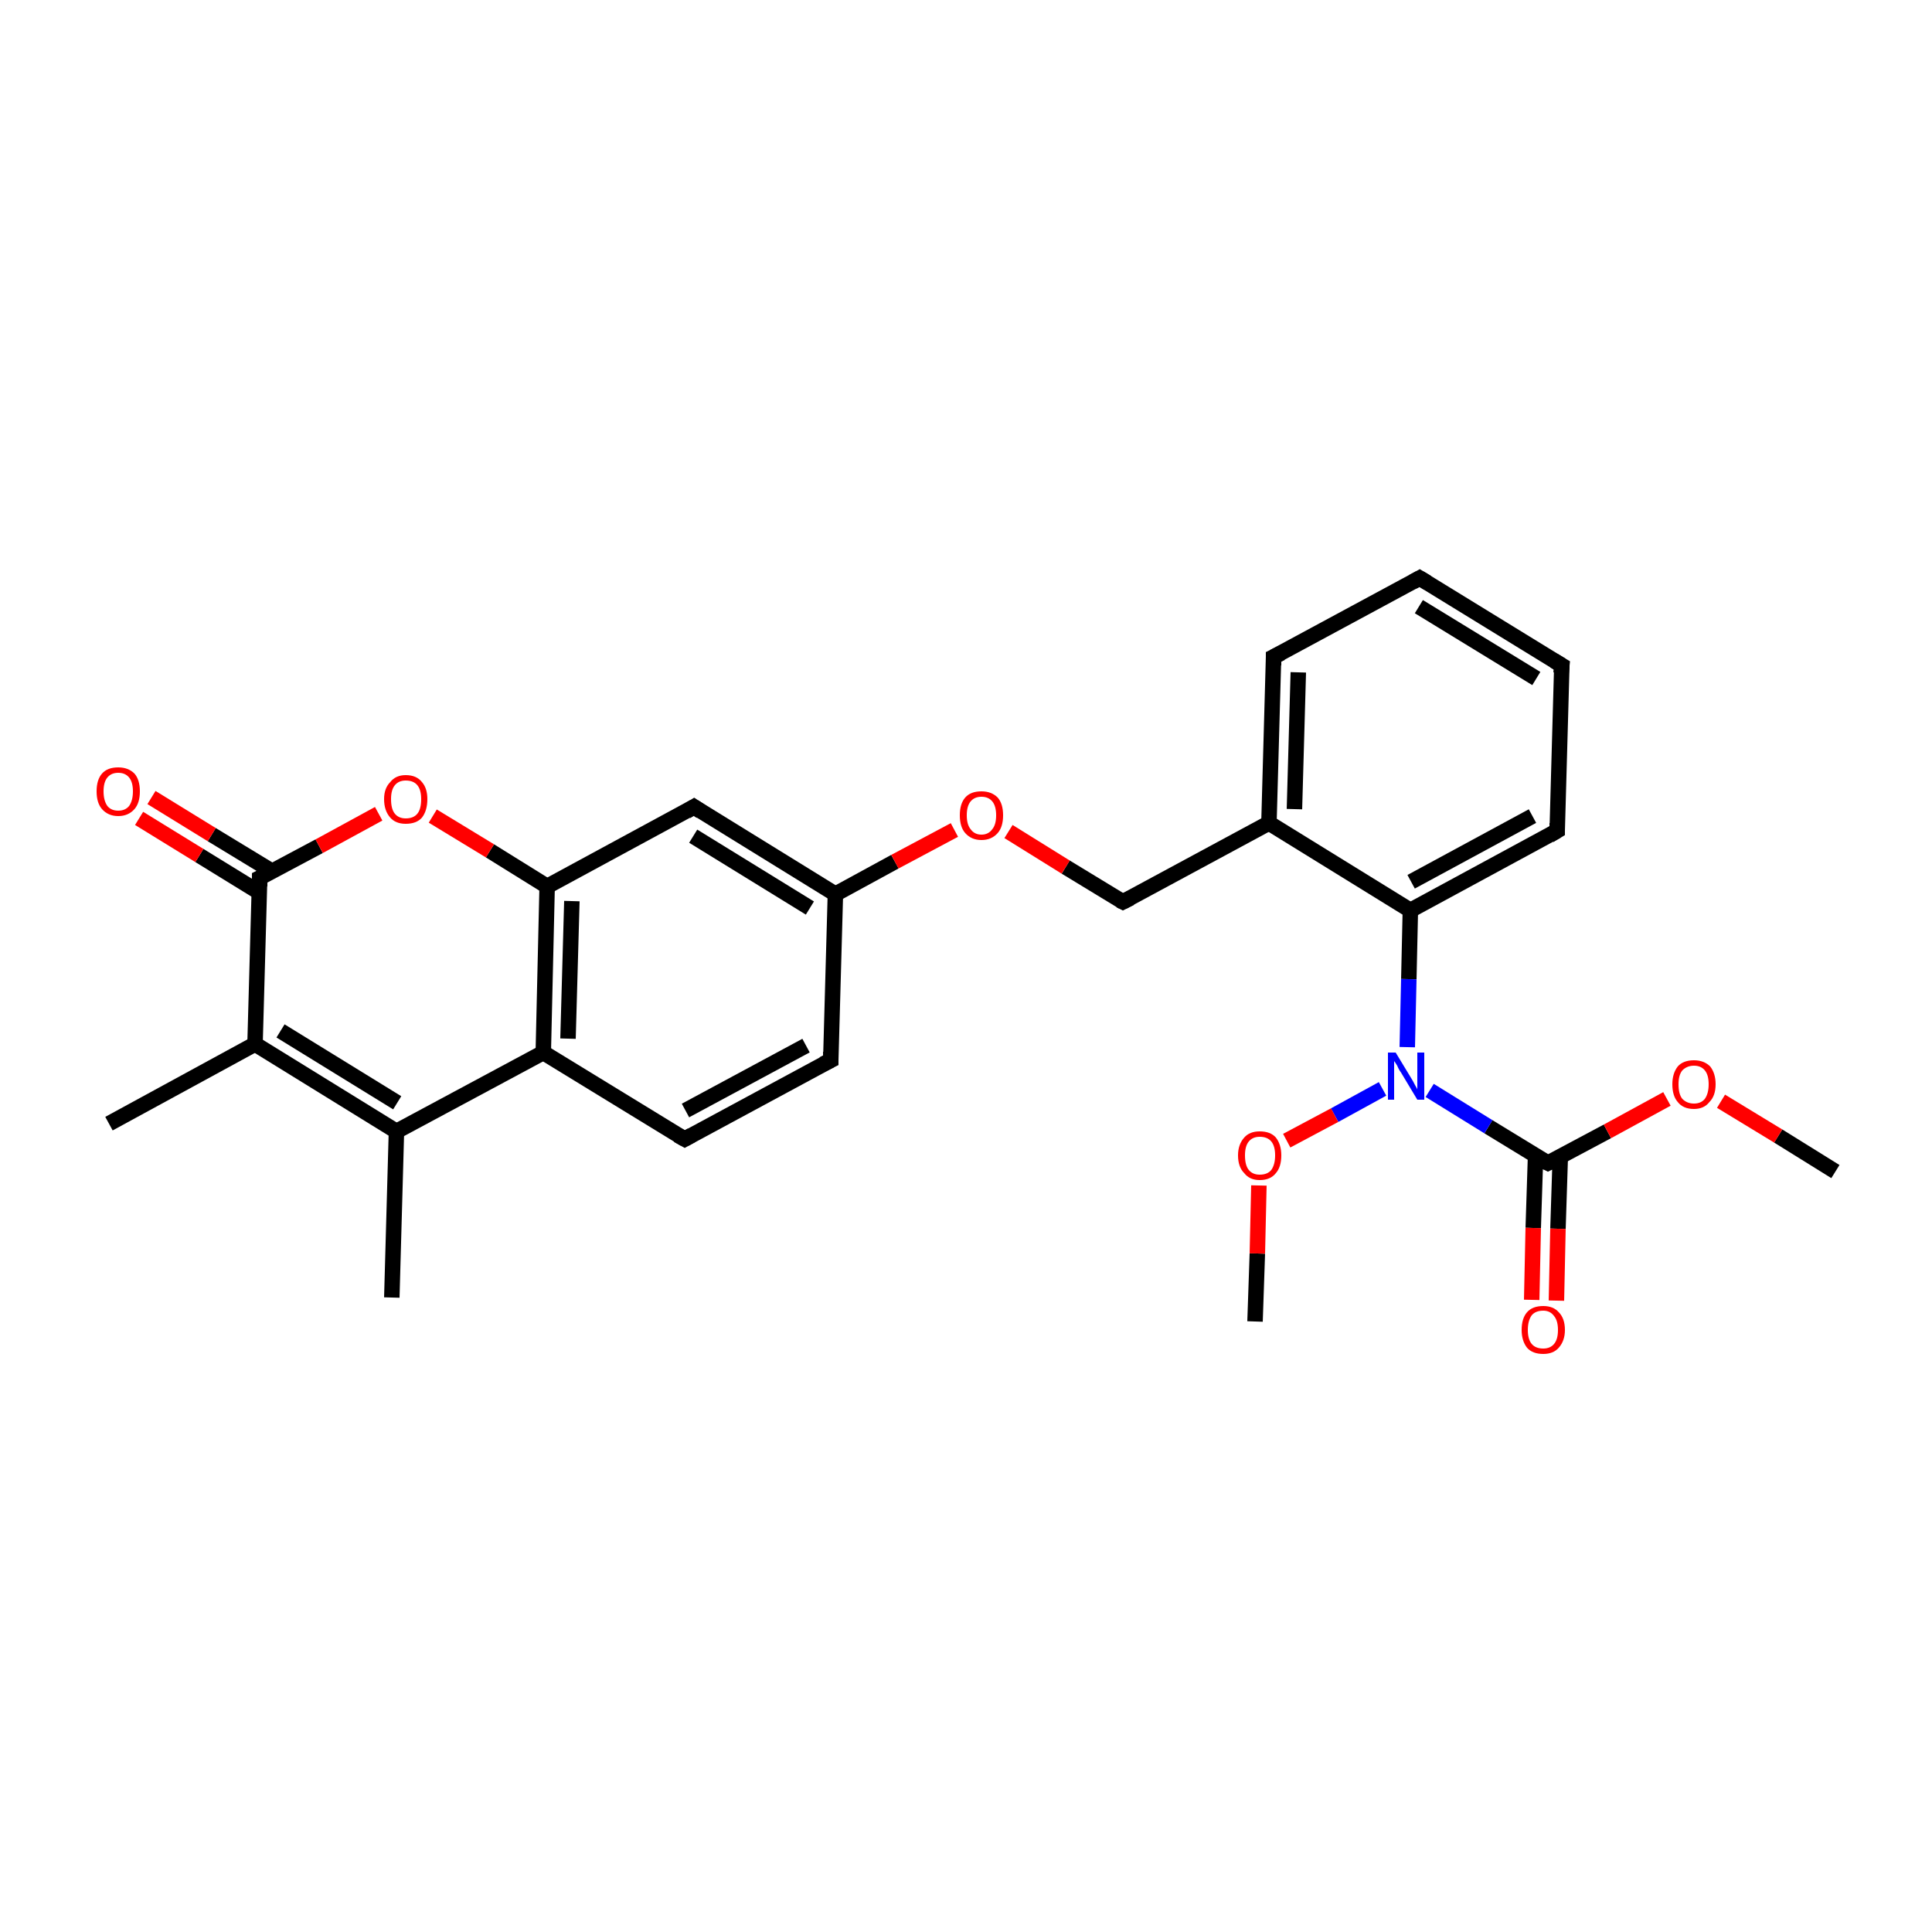 <?xml version='1.0' encoding='iso-8859-1'?>
<svg version='1.1' baseProfile='full'
              xmlns='http://www.w3.org/2000/svg'
                      xmlns:rdkit='http://www.rdkit.org/xml'
                      xmlns:xlink='http://www.w3.org/1999/xlink'
                  xml:space='preserve'
width='250px' height='250px' viewBox='0 0 250 250'>
<!-- END OF HEADER -->
<rect style='opacity:1.0;fill:#FFFFFF;stroke:none' width='250.0' height='250.0' x='0.0' y='0.0'> </rect>
<path class='bond-0 atom-0 atom-12' d='M 50.7,167.9 L 51.3,146.4' style='fill:none;fill-rule:evenodd;stroke:#000000;stroke-width:2.0px;stroke-linecap:butt;stroke-linejoin:miter;stroke-opacity:1' />
<path class='bond-1 atom-1 atom-13' d='M 14.1,145.4 L 33.0,135.1' style='fill:none;fill-rule:evenodd;stroke:#000000;stroke-width:2.0px;stroke-linecap:butt;stroke-linejoin:miter;stroke-opacity:1' />
<path class='bond-2 atom-2 atom-24' d='M 237.5,151.6 L 230.1,147.0' style='fill:none;fill-rule:evenodd;stroke:#000000;stroke-width:2.0px;stroke-linecap:butt;stroke-linejoin:miter;stroke-opacity:1' />
<path class='bond-2 atom-2 atom-24' d='M 230.1,147.0 L 222.7,142.5' style='fill:none;fill-rule:evenodd;stroke:#FF0000;stroke-width:2.0px;stroke-linecap:butt;stroke-linejoin:miter;stroke-opacity:1' />
<path class='bond-3 atom-3 atom-25' d='M 162.4,171.0 L 162.7,162.2' style='fill:none;fill-rule:evenodd;stroke:#000000;stroke-width:2.0px;stroke-linecap:butt;stroke-linejoin:miter;stroke-opacity:1' />
<path class='bond-3 atom-3 atom-25' d='M 162.7,162.2 L 162.9,153.4' style='fill:none;fill-rule:evenodd;stroke:#FF0000;stroke-width:2.0px;stroke-linecap:butt;stroke-linejoin:miter;stroke-opacity:1' />
<path class='bond-4 atom-4 atom-5' d='M 183.7,74.8 L 202.1,86.1' style='fill:none;fill-rule:evenodd;stroke:#000000;stroke-width:2.0px;stroke-linecap:butt;stroke-linejoin:miter;stroke-opacity:1' />
<path class='bond-4 atom-4 atom-5' d='M 183.6,78.5 L 198.8,87.8' style='fill:none;fill-rule:evenodd;stroke:#000000;stroke-width:2.0px;stroke-linecap:butt;stroke-linejoin:miter;stroke-opacity:1' />
<path class='bond-5 atom-4 atom-6' d='M 183.7,74.8 L 164.8,85.0' style='fill:none;fill-rule:evenodd;stroke:#000000;stroke-width:2.0px;stroke-linecap:butt;stroke-linejoin:miter;stroke-opacity:1' />
<path class='bond-6 atom-5 atom-7' d='M 202.1,86.1 L 201.5,107.5' style='fill:none;fill-rule:evenodd;stroke:#000000;stroke-width:2.0px;stroke-linecap:butt;stroke-linejoin:miter;stroke-opacity:1' />
<path class='bond-7 atom-6 atom-14' d='M 164.8,85.0 L 164.2,106.5' style='fill:none;fill-rule:evenodd;stroke:#000000;stroke-width:2.0px;stroke-linecap:butt;stroke-linejoin:miter;stroke-opacity:1' />
<path class='bond-7 atom-6 atom-14' d='M 168.0,87.0 L 167.5,104.7' style='fill:none;fill-rule:evenodd;stroke:#000000;stroke-width:2.0px;stroke-linecap:butt;stroke-linejoin:miter;stroke-opacity:1' />
<path class='bond-8 atom-7 atom-17' d='M 201.5,107.5 L 182.5,117.8' style='fill:none;fill-rule:evenodd;stroke:#000000;stroke-width:2.0px;stroke-linecap:butt;stroke-linejoin:miter;stroke-opacity:1' />
<path class='bond-8 atom-7 atom-17' d='M 198.3,105.6 L 182.6,114.1' style='fill:none;fill-rule:evenodd;stroke:#000000;stroke-width:2.0px;stroke-linecap:butt;stroke-linejoin:miter;stroke-opacity:1' />
<path class='bond-9 atom-8 atom-9' d='M 107.5,137.2 L 88.6,147.4' style='fill:none;fill-rule:evenodd;stroke:#000000;stroke-width:2.0px;stroke-linecap:butt;stroke-linejoin:miter;stroke-opacity:1' />
<path class='bond-9 atom-8 atom-9' d='M 104.3,135.3 L 88.7,143.7' style='fill:none;fill-rule:evenodd;stroke:#000000;stroke-width:2.0px;stroke-linecap:butt;stroke-linejoin:miter;stroke-opacity:1' />
<path class='bond-10 atom-8 atom-15' d='M 107.5,137.2 L 108.1,115.7' style='fill:none;fill-rule:evenodd;stroke:#000000;stroke-width:2.0px;stroke-linecap:butt;stroke-linejoin:miter;stroke-opacity:1' />
<path class='bond-11 atom-9 atom-16' d='M 88.6,147.4 L 70.3,136.2' style='fill:none;fill-rule:evenodd;stroke:#000000;stroke-width:2.0px;stroke-linecap:butt;stroke-linejoin:miter;stroke-opacity:1' />
<path class='bond-12 atom-10 atom-15' d='M 89.8,104.4 L 108.1,115.7' style='fill:none;fill-rule:evenodd;stroke:#000000;stroke-width:2.0px;stroke-linecap:butt;stroke-linejoin:miter;stroke-opacity:1' />
<path class='bond-12 atom-10 atom-15' d='M 89.7,108.2 L 104.8,117.5' style='fill:none;fill-rule:evenodd;stroke:#000000;stroke-width:2.0px;stroke-linecap:butt;stroke-linejoin:miter;stroke-opacity:1' />
<path class='bond-13 atom-10 atom-18' d='M 89.8,104.4 L 70.8,114.7' style='fill:none;fill-rule:evenodd;stroke:#000000;stroke-width:2.0px;stroke-linecap:butt;stroke-linejoin:miter;stroke-opacity:1' />
<path class='bond-14 atom-11 atom-14' d='M 145.3,116.7 L 164.2,106.5' style='fill:none;fill-rule:evenodd;stroke:#000000;stroke-width:2.0px;stroke-linecap:butt;stroke-linejoin:miter;stroke-opacity:1' />
<path class='bond-15 atom-11 atom-26' d='M 145.3,116.7 L 137.9,112.2' style='fill:none;fill-rule:evenodd;stroke:#000000;stroke-width:2.0px;stroke-linecap:butt;stroke-linejoin:miter;stroke-opacity:1' />
<path class='bond-15 atom-11 atom-26' d='M 137.9,112.2 L 130.5,107.6' style='fill:none;fill-rule:evenodd;stroke:#FF0000;stroke-width:2.0px;stroke-linecap:butt;stroke-linejoin:miter;stroke-opacity:1' />
<path class='bond-16 atom-12 atom-13' d='M 51.3,146.4 L 33.0,135.1' style='fill:none;fill-rule:evenodd;stroke:#000000;stroke-width:2.0px;stroke-linecap:butt;stroke-linejoin:miter;stroke-opacity:1' />
<path class='bond-16 atom-12 atom-13' d='M 51.4,142.7 L 36.3,133.4' style='fill:none;fill-rule:evenodd;stroke:#000000;stroke-width:2.0px;stroke-linecap:butt;stroke-linejoin:miter;stroke-opacity:1' />
<path class='bond-17 atom-12 atom-16' d='M 51.3,146.4 L 70.3,136.2' style='fill:none;fill-rule:evenodd;stroke:#000000;stroke-width:2.0px;stroke-linecap:butt;stroke-linejoin:miter;stroke-opacity:1' />
<path class='bond-18 atom-13 atom-19' d='M 33.0,135.1 L 33.6,113.6' style='fill:none;fill-rule:evenodd;stroke:#000000;stroke-width:2.0px;stroke-linecap:butt;stroke-linejoin:miter;stroke-opacity:1' />
<path class='bond-19 atom-14 atom-17' d='M 164.2,106.5 L 182.5,117.8' style='fill:none;fill-rule:evenodd;stroke:#000000;stroke-width:2.0px;stroke-linecap:butt;stroke-linejoin:miter;stroke-opacity:1' />
<path class='bond-20 atom-15 atom-26' d='M 108.1,115.7 L 115.8,111.5' style='fill:none;fill-rule:evenodd;stroke:#000000;stroke-width:2.0px;stroke-linecap:butt;stroke-linejoin:miter;stroke-opacity:1' />
<path class='bond-20 atom-15 atom-26' d='M 115.8,111.5 L 123.5,107.4' style='fill:none;fill-rule:evenodd;stroke:#FF0000;stroke-width:2.0px;stroke-linecap:butt;stroke-linejoin:miter;stroke-opacity:1' />
<path class='bond-21 atom-16 atom-18' d='M 70.3,136.2 L 70.8,114.7' style='fill:none;fill-rule:evenodd;stroke:#000000;stroke-width:2.0px;stroke-linecap:butt;stroke-linejoin:miter;stroke-opacity:1' />
<path class='bond-21 atom-16 atom-18' d='M 73.5,134.4 L 74.0,116.6' style='fill:none;fill-rule:evenodd;stroke:#000000;stroke-width:2.0px;stroke-linecap:butt;stroke-linejoin:miter;stroke-opacity:1' />
<path class='bond-22 atom-17 atom-21' d='M 182.5,117.8 L 182.3,126.7' style='fill:none;fill-rule:evenodd;stroke:#000000;stroke-width:2.0px;stroke-linecap:butt;stroke-linejoin:miter;stroke-opacity:1' />
<path class='bond-22 atom-17 atom-21' d='M 182.3,126.7 L 182.1,135.5' style='fill:none;fill-rule:evenodd;stroke:#0000FF;stroke-width:2.0px;stroke-linecap:butt;stroke-linejoin:miter;stroke-opacity:1' />
<path class='bond-23 atom-18 atom-27' d='M 70.8,114.7 L 63.4,110.1' style='fill:none;fill-rule:evenodd;stroke:#000000;stroke-width:2.0px;stroke-linecap:butt;stroke-linejoin:miter;stroke-opacity:1' />
<path class='bond-23 atom-18 atom-27' d='M 63.4,110.1 L 56.0,105.6' style='fill:none;fill-rule:evenodd;stroke:#FF0000;stroke-width:2.0px;stroke-linecap:butt;stroke-linejoin:miter;stroke-opacity:1' />
<path class='bond-24 atom-19 atom-22' d='M 35.3,112.8 L 27.4,108.0' style='fill:none;fill-rule:evenodd;stroke:#000000;stroke-width:2.0px;stroke-linecap:butt;stroke-linejoin:miter;stroke-opacity:1' />
<path class='bond-24 atom-19 atom-22' d='M 27.4,108.0 L 19.6,103.2' style='fill:none;fill-rule:evenodd;stroke:#FF0000;stroke-width:2.0px;stroke-linecap:butt;stroke-linejoin:miter;stroke-opacity:1' />
<path class='bond-24 atom-19 atom-22' d='M 33.6,115.5 L 25.8,110.7' style='fill:none;fill-rule:evenodd;stroke:#000000;stroke-width:2.0px;stroke-linecap:butt;stroke-linejoin:miter;stroke-opacity:1' />
<path class='bond-24 atom-19 atom-22' d='M 25.8,110.7 L 18.0,105.9' style='fill:none;fill-rule:evenodd;stroke:#FF0000;stroke-width:2.0px;stroke-linecap:butt;stroke-linejoin:miter;stroke-opacity:1' />
<path class='bond-25 atom-19 atom-27' d='M 33.6,113.6 L 41.3,109.5' style='fill:none;fill-rule:evenodd;stroke:#000000;stroke-width:2.0px;stroke-linecap:butt;stroke-linejoin:miter;stroke-opacity:1' />
<path class='bond-25 atom-19 atom-27' d='M 41.3,109.5 L 49.0,105.3' style='fill:none;fill-rule:evenodd;stroke:#FF0000;stroke-width:2.0px;stroke-linecap:butt;stroke-linejoin:miter;stroke-opacity:1' />
<path class='bond-26 atom-20 atom-21' d='M 200.3,150.5 L 192.6,145.8' style='fill:none;fill-rule:evenodd;stroke:#000000;stroke-width:2.0px;stroke-linecap:butt;stroke-linejoin:miter;stroke-opacity:1' />
<path class='bond-26 atom-20 atom-21' d='M 192.6,145.8 L 185.0,141.1' style='fill:none;fill-rule:evenodd;stroke:#0000FF;stroke-width:2.0px;stroke-linecap:butt;stroke-linejoin:miter;stroke-opacity:1' />
<path class='bond-27 atom-20 atom-23' d='M 198.7,149.6 L 198.4,158.9' style='fill:none;fill-rule:evenodd;stroke:#000000;stroke-width:2.0px;stroke-linecap:butt;stroke-linejoin:miter;stroke-opacity:1' />
<path class='bond-27 atom-20 atom-23' d='M 198.4,158.9 L 198.2,168.2' style='fill:none;fill-rule:evenodd;stroke:#FF0000;stroke-width:2.0px;stroke-linecap:butt;stroke-linejoin:miter;stroke-opacity:1' />
<path class='bond-27 atom-20 atom-23' d='M 201.9,149.7 L 201.6,159.0' style='fill:none;fill-rule:evenodd;stroke:#000000;stroke-width:2.0px;stroke-linecap:butt;stroke-linejoin:miter;stroke-opacity:1' />
<path class='bond-27 atom-20 atom-23' d='M 201.6,159.0 L 201.4,168.3' style='fill:none;fill-rule:evenodd;stroke:#FF0000;stroke-width:2.0px;stroke-linecap:butt;stroke-linejoin:miter;stroke-opacity:1' />
<path class='bond-28 atom-20 atom-24' d='M 200.3,150.5 L 208.0,146.4' style='fill:none;fill-rule:evenodd;stroke:#000000;stroke-width:2.0px;stroke-linecap:butt;stroke-linejoin:miter;stroke-opacity:1' />
<path class='bond-28 atom-20 atom-24' d='M 208.0,146.4 L 215.7,142.2' style='fill:none;fill-rule:evenodd;stroke:#FF0000;stroke-width:2.0px;stroke-linecap:butt;stroke-linejoin:miter;stroke-opacity:1' />
<path class='bond-29 atom-21 atom-25' d='M 178.9,140.9 L 172.7,144.3' style='fill:none;fill-rule:evenodd;stroke:#0000FF;stroke-width:2.0px;stroke-linecap:butt;stroke-linejoin:miter;stroke-opacity:1' />
<path class='bond-29 atom-21 atom-25' d='M 172.7,144.3 L 166.5,147.6' style='fill:none;fill-rule:evenodd;stroke:#FF0000;stroke-width:2.0px;stroke-linecap:butt;stroke-linejoin:miter;stroke-opacity:1' />
<path d='M 184.7,75.4 L 183.7,74.8 L 182.8,75.3' style='fill:none;stroke:#000000;stroke-width:2.0px;stroke-linecap:butt;stroke-linejoin:miter;stroke-opacity:1;' />
<path d='M 201.1,85.5 L 202.1,86.1 L 202.0,87.1' style='fill:none;stroke:#000000;stroke-width:2.0px;stroke-linecap:butt;stroke-linejoin:miter;stroke-opacity:1;' />
<path d='M 165.8,84.5 L 164.8,85.0 L 164.8,86.1' style='fill:none;stroke:#000000;stroke-width:2.0px;stroke-linecap:butt;stroke-linejoin:miter;stroke-opacity:1;' />
<path d='M 201.5,106.5 L 201.5,107.5 L 200.5,108.1' style='fill:none;stroke:#000000;stroke-width:2.0px;stroke-linecap:butt;stroke-linejoin:miter;stroke-opacity:1;' />
<path d='M 106.5,137.7 L 107.5,137.2 L 107.5,136.1' style='fill:none;stroke:#000000;stroke-width:2.0px;stroke-linecap:butt;stroke-linejoin:miter;stroke-opacity:1;' />
<path d='M 89.5,146.9 L 88.6,147.4 L 87.7,146.9' style='fill:none;stroke:#000000;stroke-width:2.0px;stroke-linecap:butt;stroke-linejoin:miter;stroke-opacity:1;' />
<path d='M 90.7,105.0 L 89.8,104.4 L 88.8,105.0' style='fill:none;stroke:#000000;stroke-width:2.0px;stroke-linecap:butt;stroke-linejoin:miter;stroke-opacity:1;' />
<path d='M 146.3,116.2 L 145.3,116.7 L 144.9,116.5' style='fill:none;stroke:#000000;stroke-width:2.0px;stroke-linecap:butt;stroke-linejoin:miter;stroke-opacity:1;' />
<path d='M 33.6,114.7 L 33.6,113.6 L 34.0,113.4' style='fill:none;stroke:#000000;stroke-width:2.0px;stroke-linecap:butt;stroke-linejoin:miter;stroke-opacity:1;' />
<path d='M 199.9,150.3 L 200.3,150.5 L 200.7,150.3' style='fill:none;stroke:#000000;stroke-width:2.0px;stroke-linecap:butt;stroke-linejoin:miter;stroke-opacity:1;' />
<path class='atom-21' d='M 180.6 136.2
L 182.6 139.5
Q 182.8 139.8, 183.1 140.4
Q 183.4 140.9, 183.4 141.0
L 183.4 136.2
L 184.3 136.2
L 184.3 142.3
L 183.4 142.3
L 181.3 138.8
Q 181.0 138.4, 180.8 137.9
Q 180.5 137.4, 180.4 137.3
L 180.4 142.3
L 179.6 142.3
L 179.6 136.2
L 180.6 136.2
' fill='#0000FF'/>
<path class='atom-22' d='M 12.5 102.4
Q 12.5 100.9, 13.2 100.1
Q 13.9 99.3, 15.3 99.3
Q 16.6 99.3, 17.4 100.1
Q 18.1 100.9, 18.1 102.4
Q 18.1 103.9, 17.4 104.7
Q 16.6 105.6, 15.3 105.6
Q 14.0 105.6, 13.2 104.7
Q 12.5 103.9, 12.5 102.4
M 15.3 104.9
Q 16.2 104.9, 16.7 104.3
Q 17.2 103.6, 17.2 102.4
Q 17.2 101.2, 16.7 100.6
Q 16.2 100.0, 15.3 100.0
Q 14.4 100.0, 13.9 100.6
Q 13.4 101.2, 13.4 102.4
Q 13.4 103.6, 13.9 104.3
Q 14.4 104.9, 15.3 104.9
' fill='#FF0000'/>
<path class='atom-23' d='M 196.9 172.1
Q 196.9 170.6, 197.6 169.8
Q 198.3 169.0, 199.7 169.0
Q 201.0 169.0, 201.7 169.8
Q 202.5 170.6, 202.5 172.1
Q 202.5 173.5, 201.7 174.4
Q 201.0 175.2, 199.7 175.2
Q 198.3 175.2, 197.6 174.4
Q 196.9 173.5, 196.9 172.1
M 199.7 174.5
Q 200.6 174.5, 201.1 173.9
Q 201.6 173.3, 201.6 172.1
Q 201.6 170.9, 201.1 170.3
Q 200.6 169.6, 199.7 169.6
Q 198.7 169.6, 198.2 170.2
Q 197.7 170.9, 197.7 172.1
Q 197.7 173.3, 198.2 173.9
Q 198.7 174.5, 199.7 174.5
' fill='#FF0000'/>
<path class='atom-24' d='M 216.4 140.3
Q 216.4 138.9, 217.1 138.0
Q 217.8 137.2, 219.2 137.2
Q 220.5 137.2, 221.3 138.0
Q 222.0 138.9, 222.0 140.3
Q 222.0 141.8, 221.2 142.6
Q 220.5 143.5, 219.2 143.5
Q 217.8 143.5, 217.1 142.6
Q 216.4 141.8, 216.4 140.3
M 219.2 142.8
Q 220.1 142.8, 220.6 142.2
Q 221.1 141.5, 221.1 140.3
Q 221.1 139.1, 220.6 138.5
Q 220.1 137.9, 219.2 137.9
Q 218.3 137.9, 217.7 138.5
Q 217.2 139.1, 217.2 140.3
Q 217.2 141.6, 217.7 142.2
Q 218.3 142.8, 219.2 142.8
' fill='#FF0000'/>
<path class='atom-25' d='M 160.2 149.5
Q 160.2 148.1, 161.0 147.2
Q 161.7 146.4, 163.0 146.4
Q 164.4 146.4, 165.1 147.2
Q 165.8 148.1, 165.8 149.5
Q 165.8 151.0, 165.1 151.8
Q 164.4 152.7, 163.0 152.7
Q 161.7 152.7, 161.0 151.8
Q 160.2 151.0, 160.2 149.5
M 163.0 152.0
Q 164.0 152.0, 164.5 151.4
Q 165.0 150.7, 165.0 149.5
Q 165.0 148.3, 164.5 147.7
Q 164.0 147.1, 163.0 147.1
Q 162.1 147.1, 161.6 147.7
Q 161.1 148.3, 161.1 149.5
Q 161.1 150.8, 161.6 151.4
Q 162.1 152.0, 163.0 152.0
' fill='#FF0000'/>
<path class='atom-26' d='M 124.2 105.5
Q 124.2 104.0, 124.9 103.2
Q 125.6 102.4, 127.0 102.4
Q 128.3 102.4, 129.1 103.2
Q 129.8 104.0, 129.8 105.5
Q 129.8 107.0, 129.1 107.8
Q 128.3 108.7, 127.0 108.7
Q 125.7 108.7, 124.9 107.8
Q 124.2 107.0, 124.2 105.5
M 127.0 108.0
Q 127.9 108.0, 128.4 107.3
Q 128.9 106.7, 128.9 105.5
Q 128.9 104.3, 128.4 103.7
Q 127.9 103.1, 127.0 103.1
Q 126.1 103.1, 125.6 103.7
Q 125.1 104.3, 125.1 105.5
Q 125.1 106.7, 125.6 107.3
Q 126.1 108.0, 127.0 108.0
' fill='#FF0000'/>
<path class='atom-27' d='M 49.7 103.4
Q 49.7 102.0, 50.5 101.2
Q 51.2 100.3, 52.5 100.3
Q 53.9 100.3, 54.6 101.2
Q 55.3 102.0, 55.3 103.4
Q 55.3 104.9, 54.6 105.8
Q 53.9 106.6, 52.5 106.6
Q 51.2 106.6, 50.5 105.8
Q 49.7 104.9, 49.7 103.4
M 52.5 105.9
Q 53.5 105.9, 54.0 105.3
Q 54.5 104.7, 54.5 103.4
Q 54.5 102.2, 54.0 101.6
Q 53.5 101.0, 52.5 101.0
Q 51.6 101.0, 51.1 101.6
Q 50.6 102.2, 50.6 103.4
Q 50.6 104.7, 51.1 105.3
Q 51.6 105.9, 52.5 105.9
' fill='#FF0000'/>
</svg>
